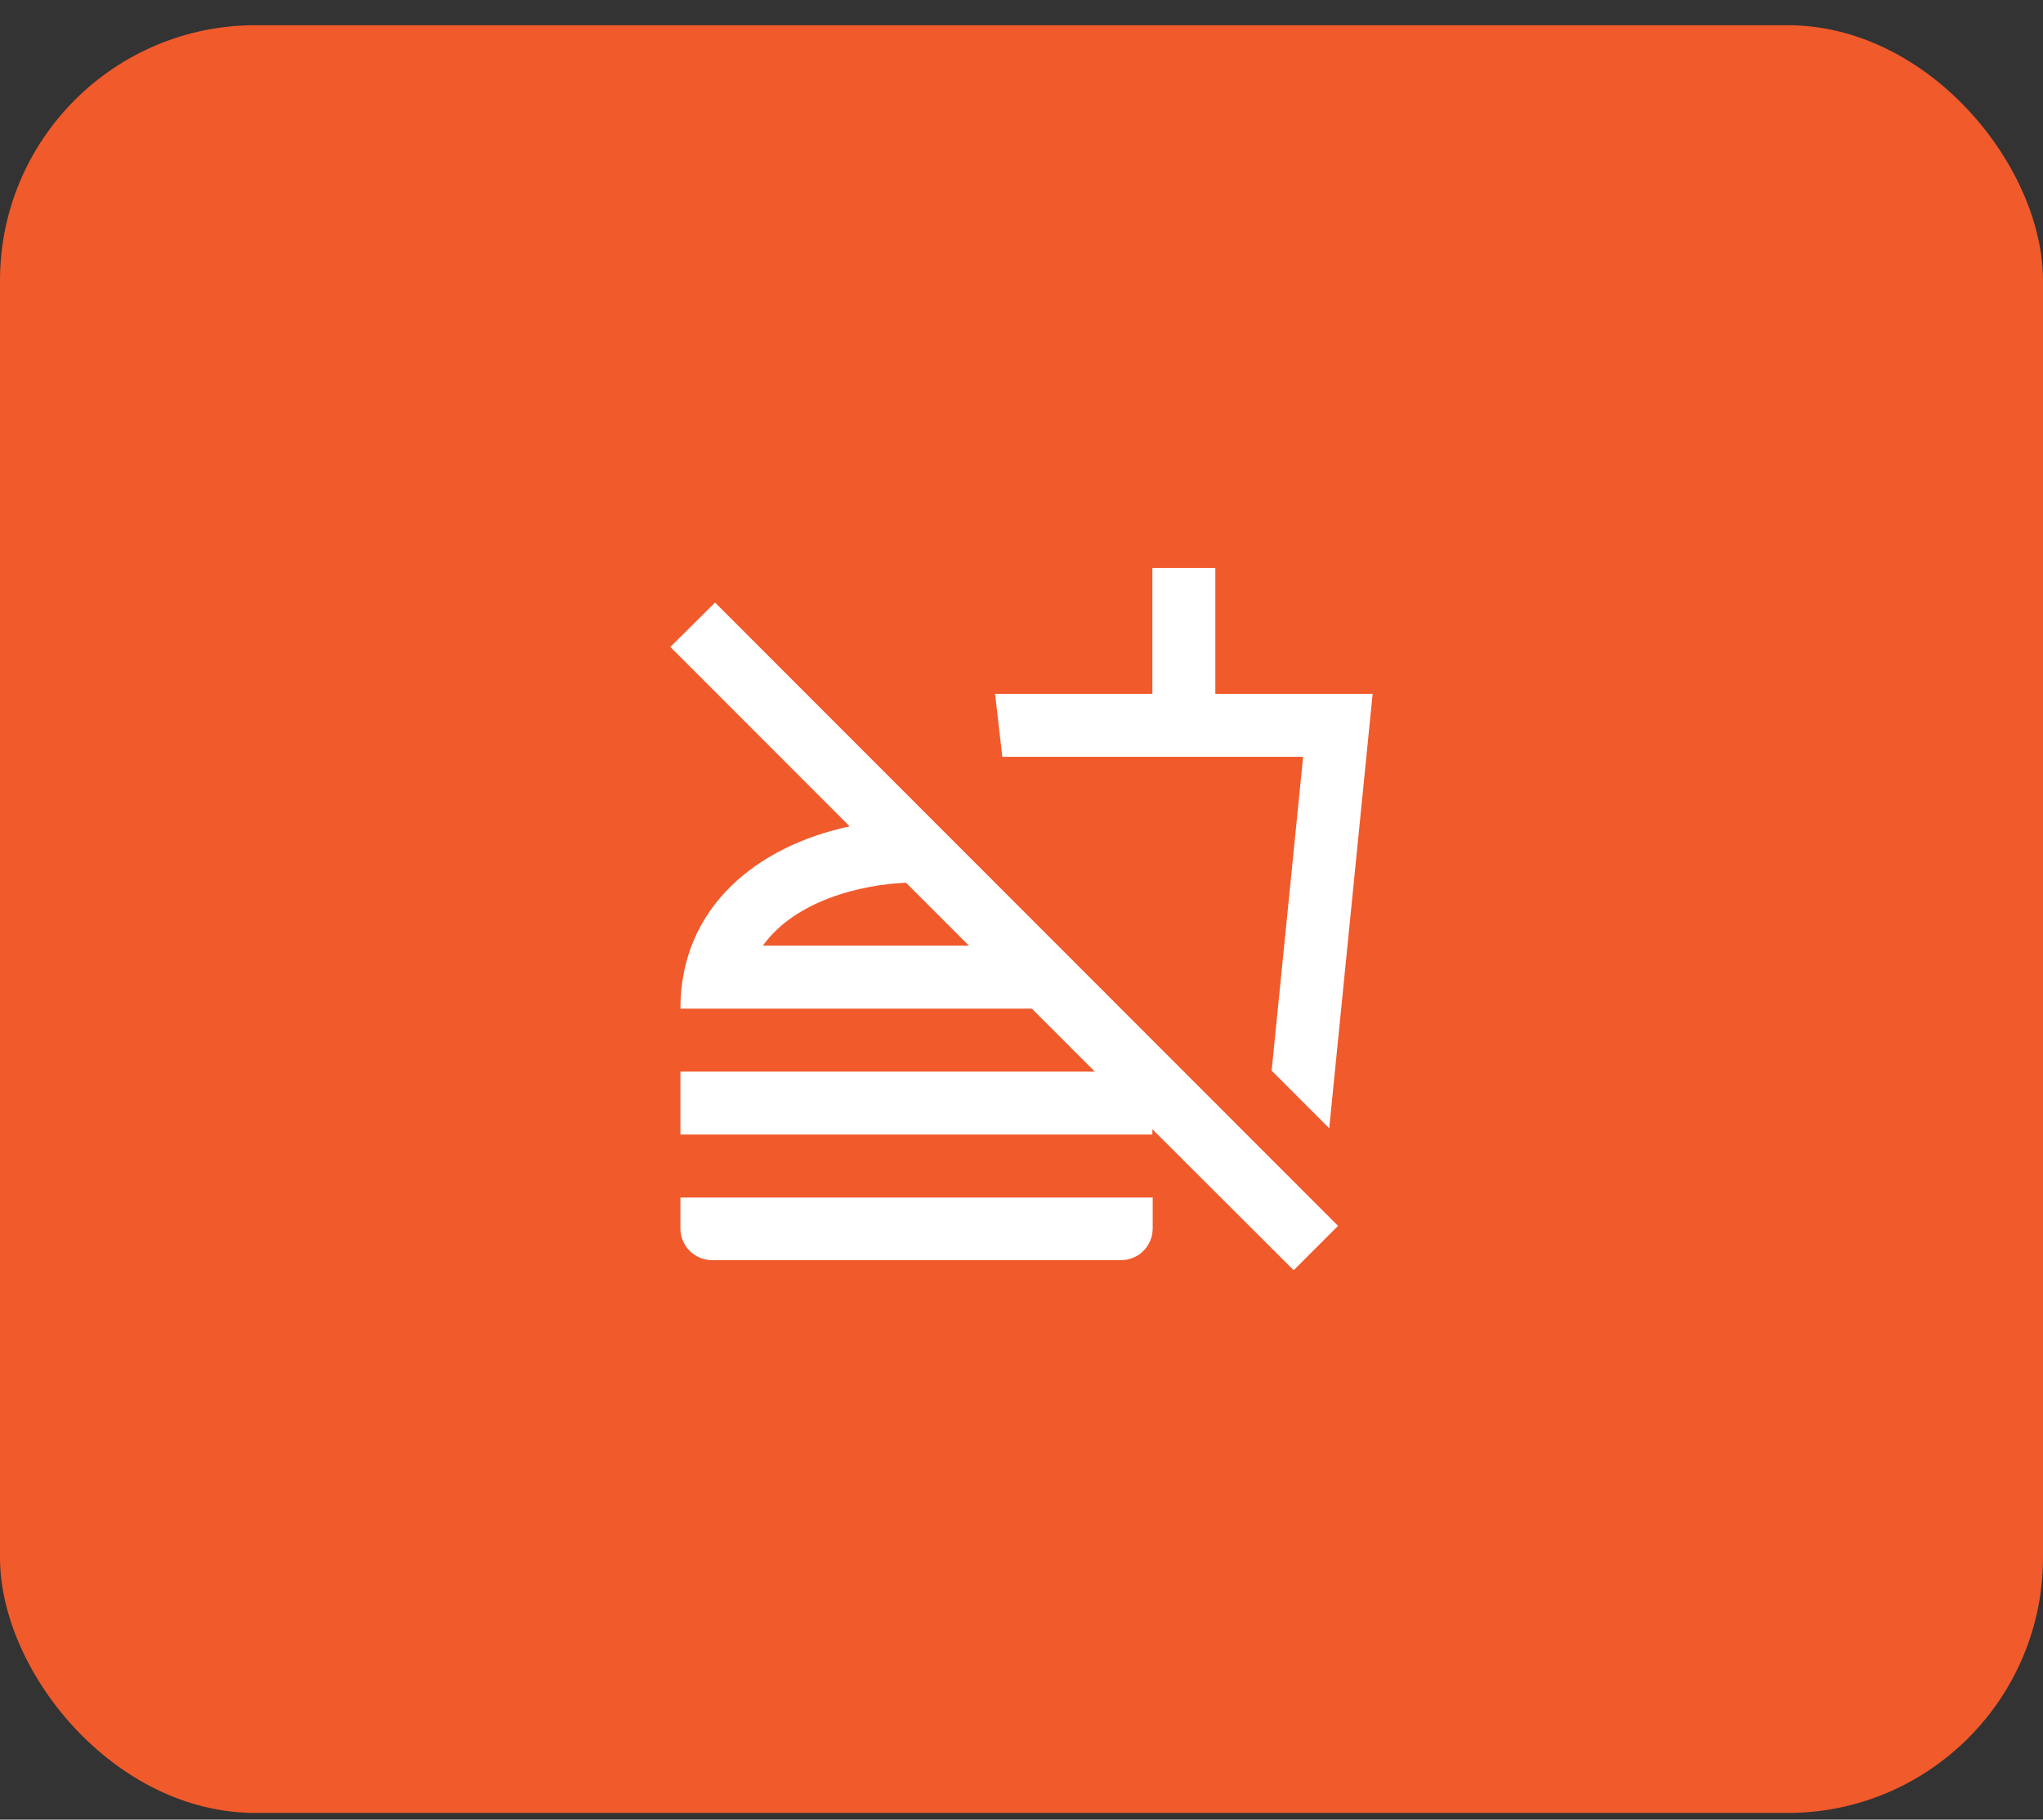 <svg width="64" height="57" viewBox="0 0 64 57" fill="none" xmlns="http://www.w3.org/2000/svg">
<rect x="0" y="0" width="64" height="57" fill="#333333" stroke="none"/>
<rect y="0.79" width="64" height="56" rx="8" fill="#F15A2B"/>
<g clip-path="url(#clip0_50_970)">
<g clip-path="url(#clip1_50_970)">
<g clip-path="url(#clip2_50_970)">
<path d="M21.315 37.512H36.11V38.478C36.11 39.031 35.667 39.474 35.115 39.474H22.311C21.759 39.474 21.315 39.031 21.315 38.478V37.512ZM40.526 39.79L36.1 35.372V35.54H21.315V33.568H34.297L32.325 31.596H21.315C21.315 28.401 23.74 26.497 26.618 25.886L21 20.265L22.4 18.875L33.143 29.623L35.115 31.596L41.916 38.4L40.526 39.79ZM30.354 29.623L28.383 27.651C26.983 27.71 24.913 28.203 23.898 29.623H30.354ZM43 21.735H38.072V17.79H36.1V21.735H31.172L31.399 23.707H40.822L39.836 33.538L41.64 35.343L43 21.735Z" fill="white"/>
</g>
</g>
</g>
<defs>
<clipPath id="clip0_50_970">
<rect width="22" height="22" fill="white" transform="translate(21 17.79)"/>
</clipPath>
<clipPath id="clip1_50_970">
<rect width="22" height="22" fill="white" transform="translate(21 17.79)"/>
</clipPath>
<clipPath id="clip2_50_970">
<rect width="22" height="22" fill="white" transform="translate(21 17.79)"/>
</clipPath>
</defs>
</svg>
